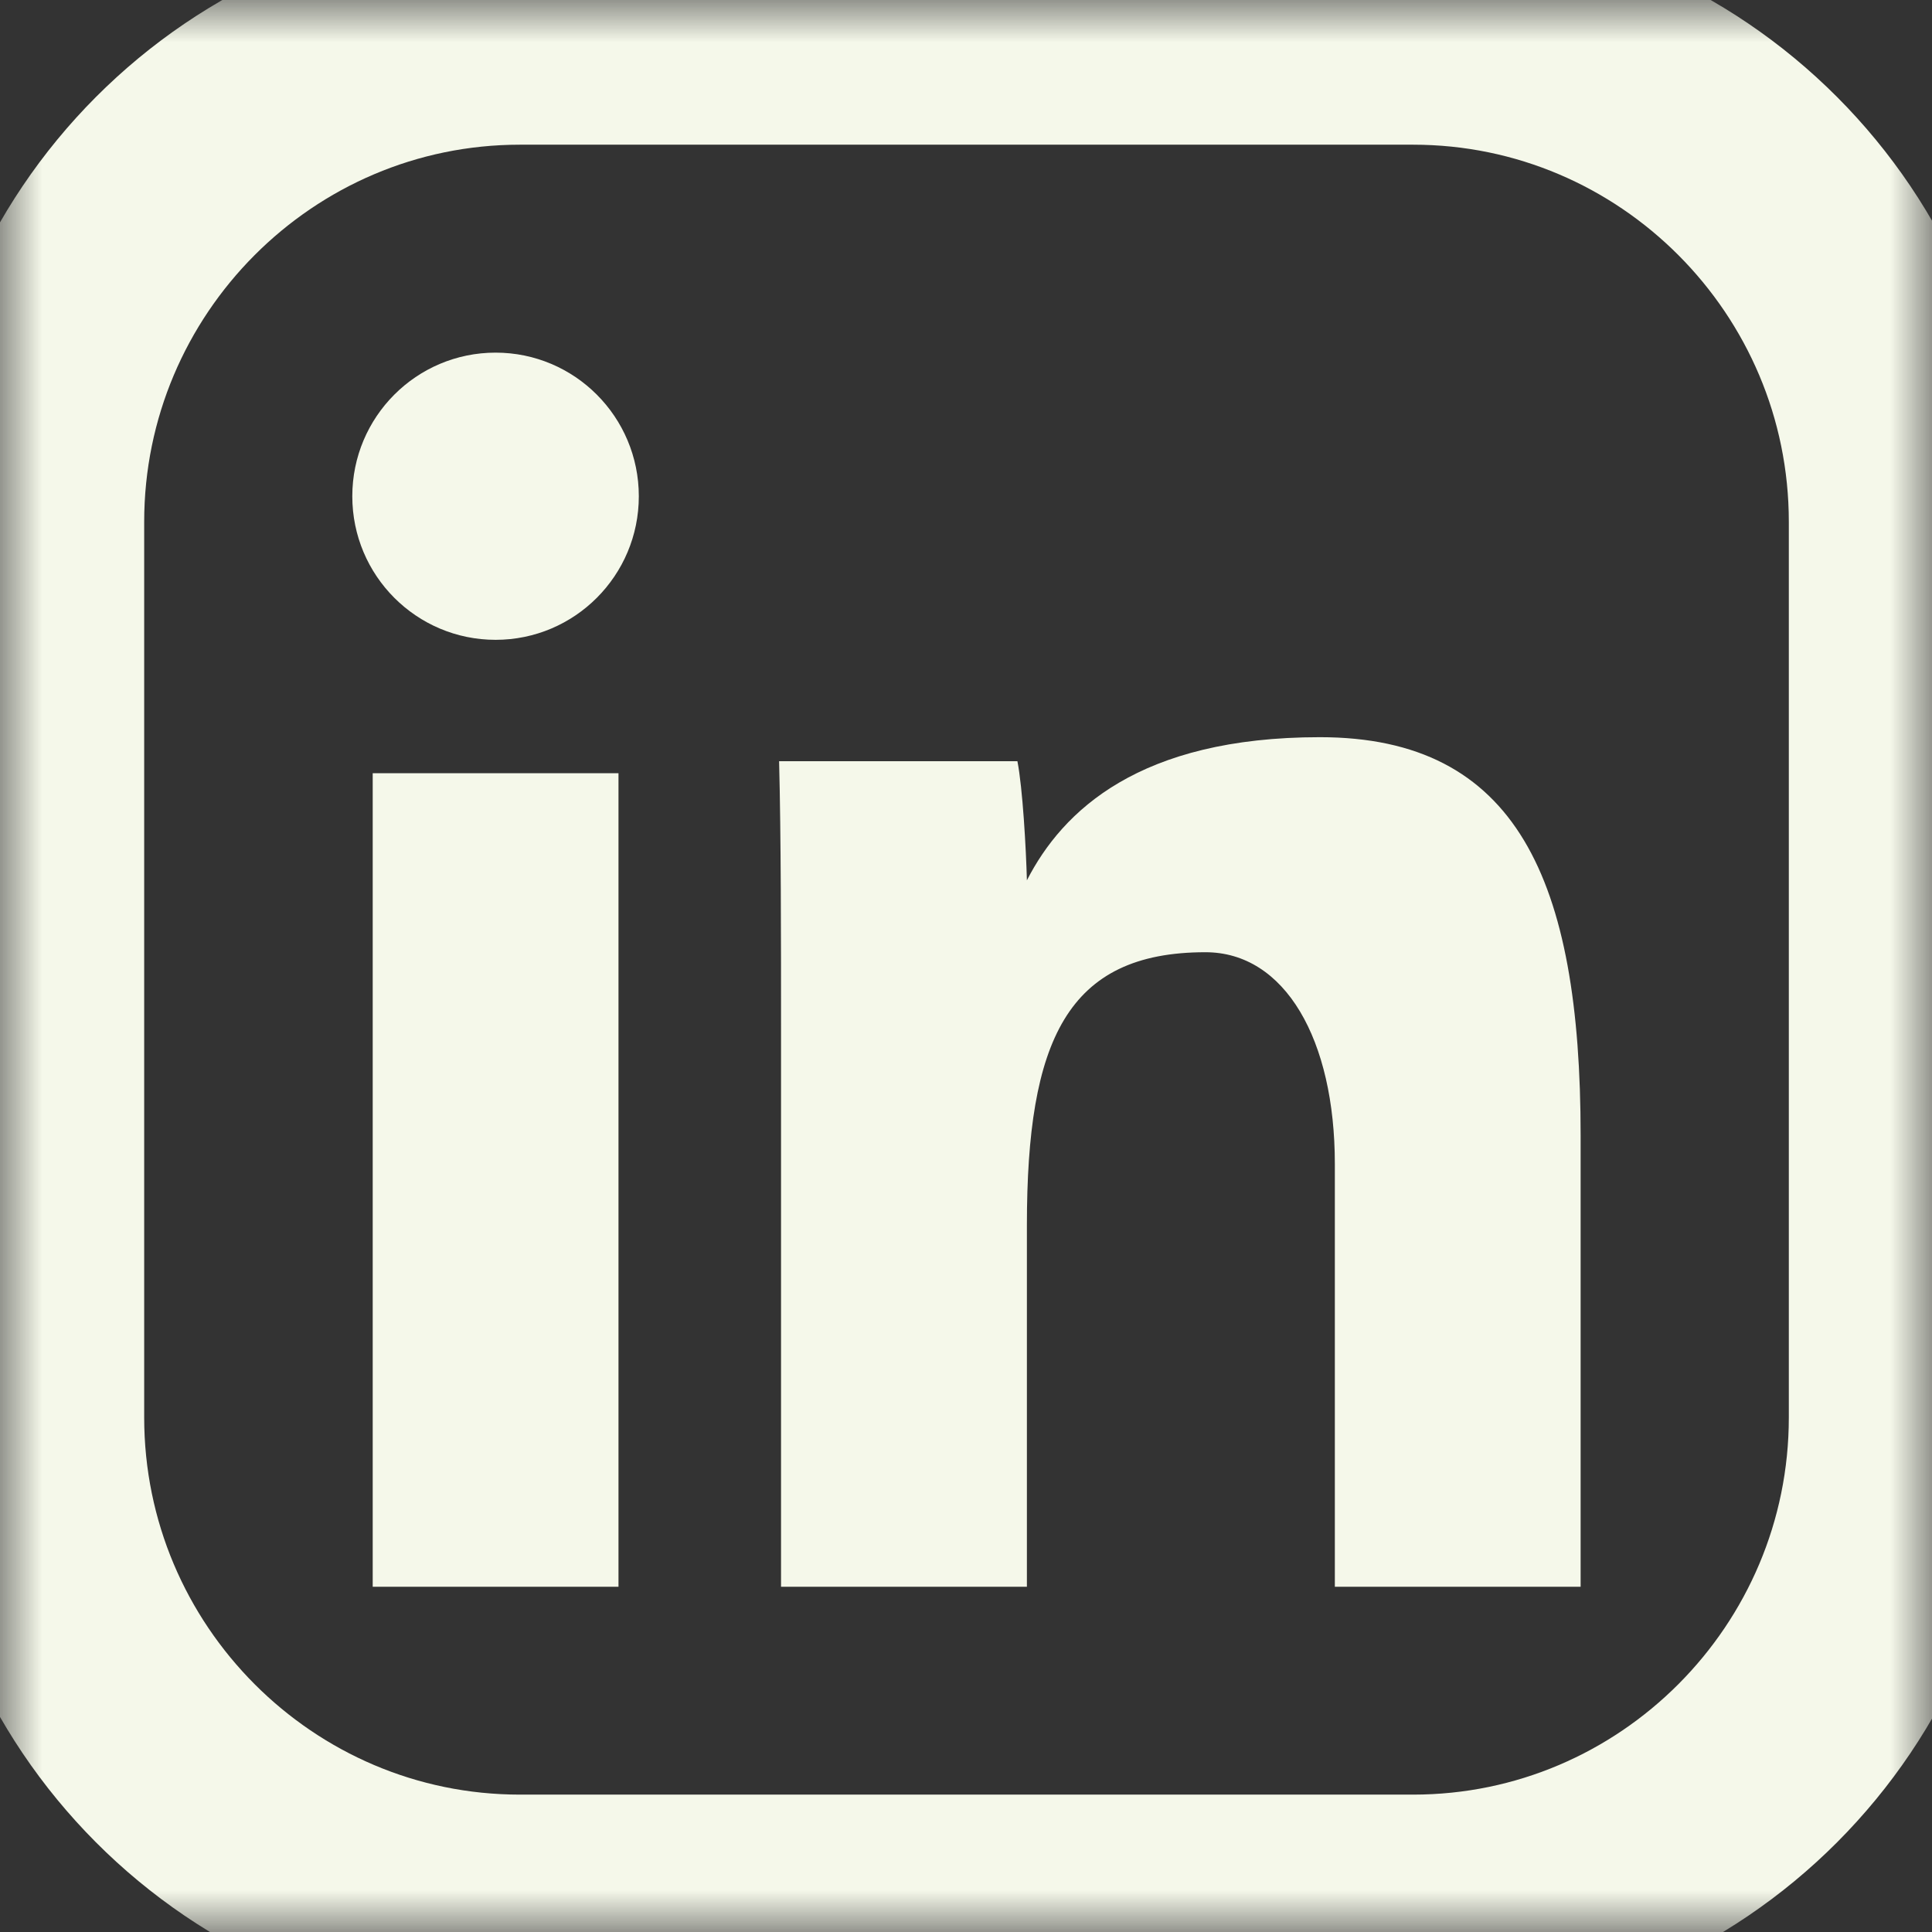 <svg width="23" height="23" viewBox="0 0 23 23" fill="none" xmlns="http://www.w3.org/2000/svg">
<rect x="0" y="0" width="23" height="23" fill="#333333" stroke="none"/>
<g clip-path="url(#clip0_17_9)">
<mask id="mask0_17_9" style="mask-type:luminance" maskUnits="userSpaceOnUse" x="0" y="0" width="23" height="23">
<path d="M0 9.29225e-05H23V23H0V9.29225e-05Z" fill="white"/>
</mask>
<g mask="url(#mask0_17_9)">
<path d="M22.629 6.213V16.874C22.629 20.085 20.024 22.698 16.822 22.698H6.19C2.988 22.698 0.383 20.085 0.383 16.874V6.213C0.383 3.002 2.988 0.389 6.19 0.389H16.822C20.024 0.389 22.629 3.002 22.629 6.213Z" stroke="#F5F8EA" stroke-width="2.667" stroke-miterlimit="10"/>
<path d="M4.437 9.205H7.363V18.89H4.437V9.205Z" fill="#F5F8EA"/>
<path d="M9.298 12.21C9.298 11.19 9.298 9.956 9.275 9.062H12.112C12.175 9.383 12.215 10.105 12.225 10.48C12.65 9.65 13.566 8.776 15.713 8.776C18.055 8.776 18.817 10.472 18.817 13.52V18.89H15.891V13.856C15.891 12.379 15.3 11.336 14.35 11.336C12.701 11.336 12.225 12.392 12.225 14.584V18.89H9.298V12.21Z" fill="#F5F8EA"/>
<path d="M7.605 5.908C7.605 6.852 6.841 7.617 5.9 7.617C4.958 7.617 4.194 6.852 4.194 5.908C4.194 4.963 4.958 4.198 5.9 4.198C6.841 4.198 7.605 4.963 7.605 5.908Z" fill="#F5F8EA"/>
</g>
</g>
<defs>
<clipPath id="clip0_17_9">
<rect width="23" height="23" fill="white"/>
</clipPath>
</defs>
</svg>
